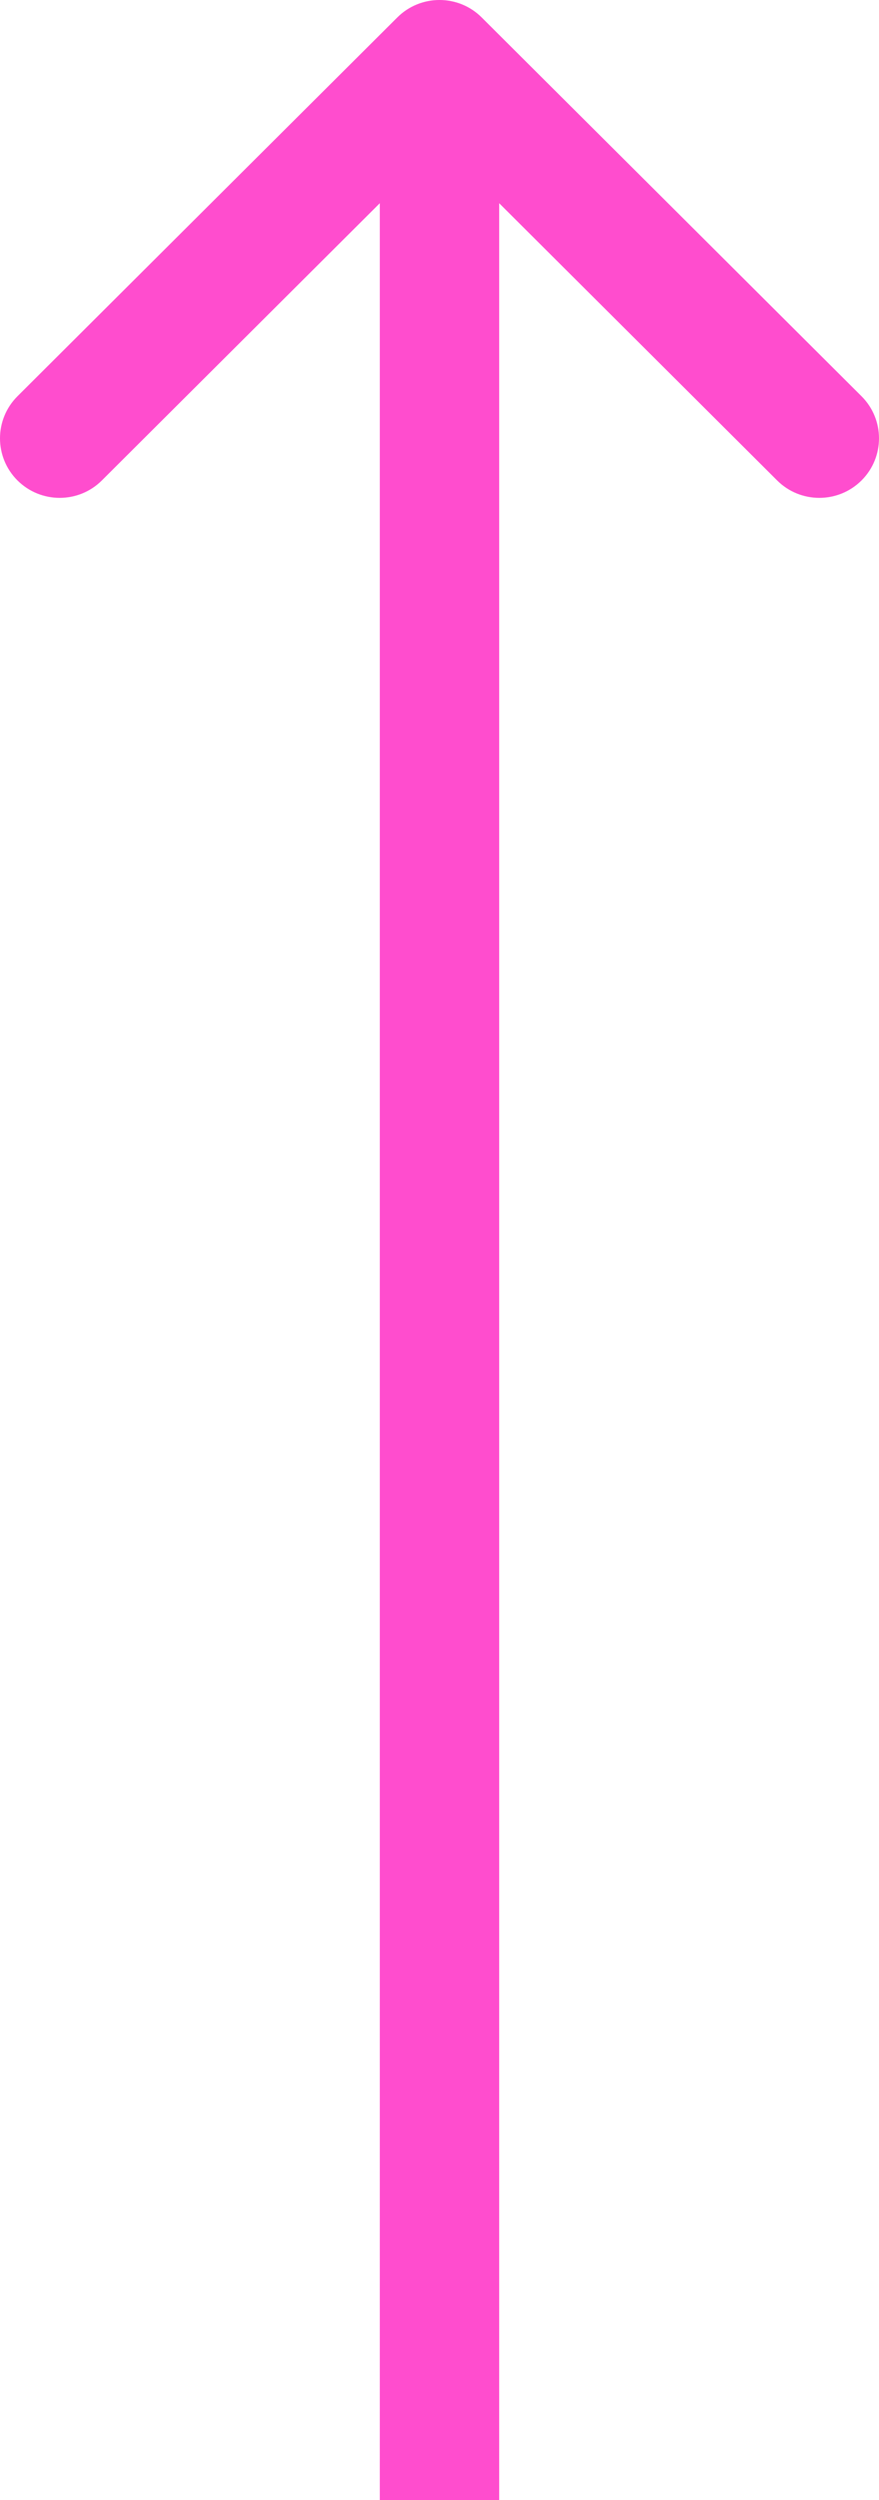 <?xml version="1.0" encoding="UTF-8"?> <svg xmlns="http://www.w3.org/2000/svg" width="32" height="91" viewBox="0 0 32 91" fill="none"> <path fill-rule="evenodd" clip-rule="evenodd" d="M0.636 14.423L14.464 0.635C15.312 -0.212 16.688 -0.212 17.536 0.635L31.364 14.423C32.212 15.269 32.212 16.641 31.364 17.487C30.515 18.333 29.139 18.333 28.291 17.487L18.173 7.397L18.173 91L13.827 91L13.827 7.397L3.709 17.487C2.861 18.333 1.485 18.333 0.636 17.487C-0.212 16.641 -0.212 15.269 0.636 14.423Z" fill="#FF4DCE"></path> </svg> 